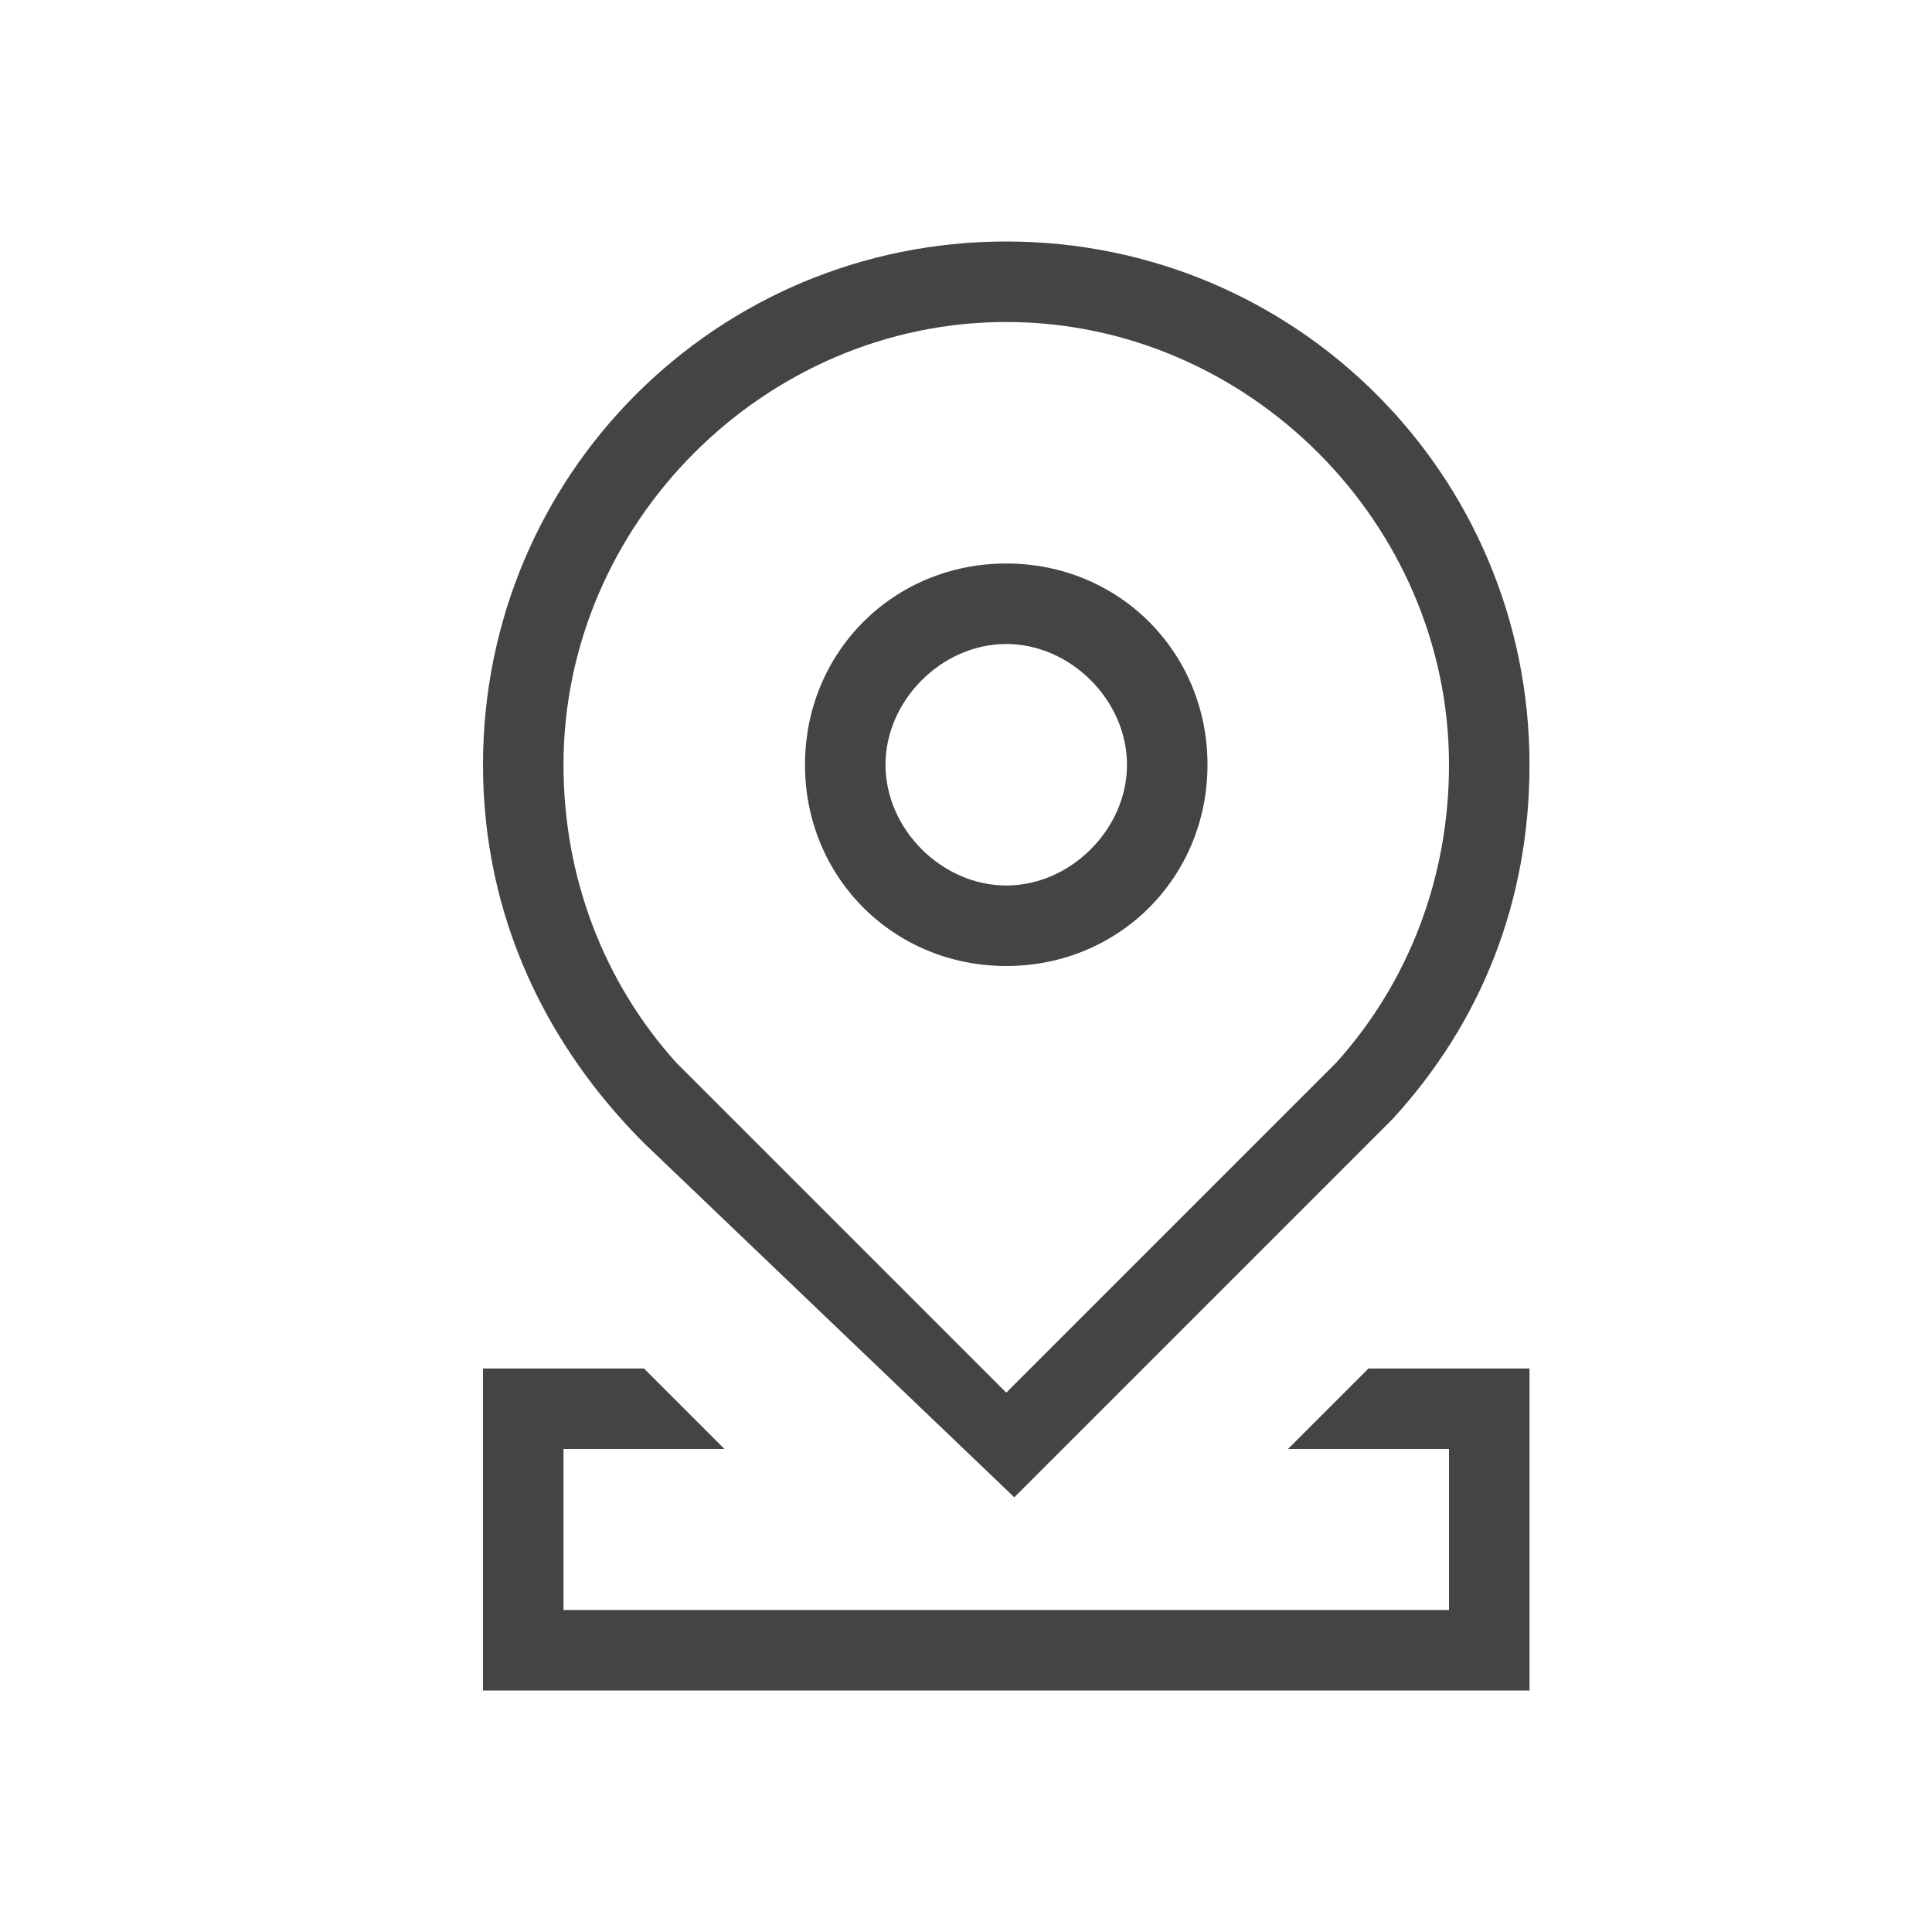 <?xml version="1.0" standalone="no"?><!DOCTYPE svg PUBLIC "-//W3C//DTD SVG 1.1//EN" "http://www.w3.org/Graphics/SVG/1.1/DTD/svg11.dtd"><svg t="1728447866334" class="icon" viewBox="0 0 1024 1024" version="1.1" xmlns="http://www.w3.org/2000/svg" p-id="6371" xmlns:xlink="http://www.w3.org/1999/xlink" width="200" height="200"><path d="M768 853.333v-85.333h-85.333l42.667-42.667h85.333v170.667H256v-170.667h85.333l42.667 42.667H298.667v85.333h469.333z m-59.733-290.133c38.4-42.667 59.733-98.133 59.733-157.867 0-128-106.667-234.667-234.667-234.667S298.667 277.333 298.667 405.333c0 59.733 21.333 115.2 59.733 157.867l174.933 174.933 174.933-174.933z m17.067 42.667l-187.733 187.733L341.333 605.867C290.133 554.667 256 486.4 256 405.333 256 251.733 379.733 128 533.333 128S810.667 251.733 810.667 405.333c0 72.533-25.6 136.533-72.533 187.733l-12.8 12.8zM533.333 512c-59.733 0-106.667-46.933-106.667-106.667S473.6 298.667 533.333 298.667 640 345.6 640 405.333 593.067 512 533.333 512z m0-42.667c34.133 0 64-29.867 64-64S567.467 341.333 533.333 341.333 469.333 371.2 469.333 405.333s29.867 64 64 64z" fill="#444444" p-id="6372"></path></svg>